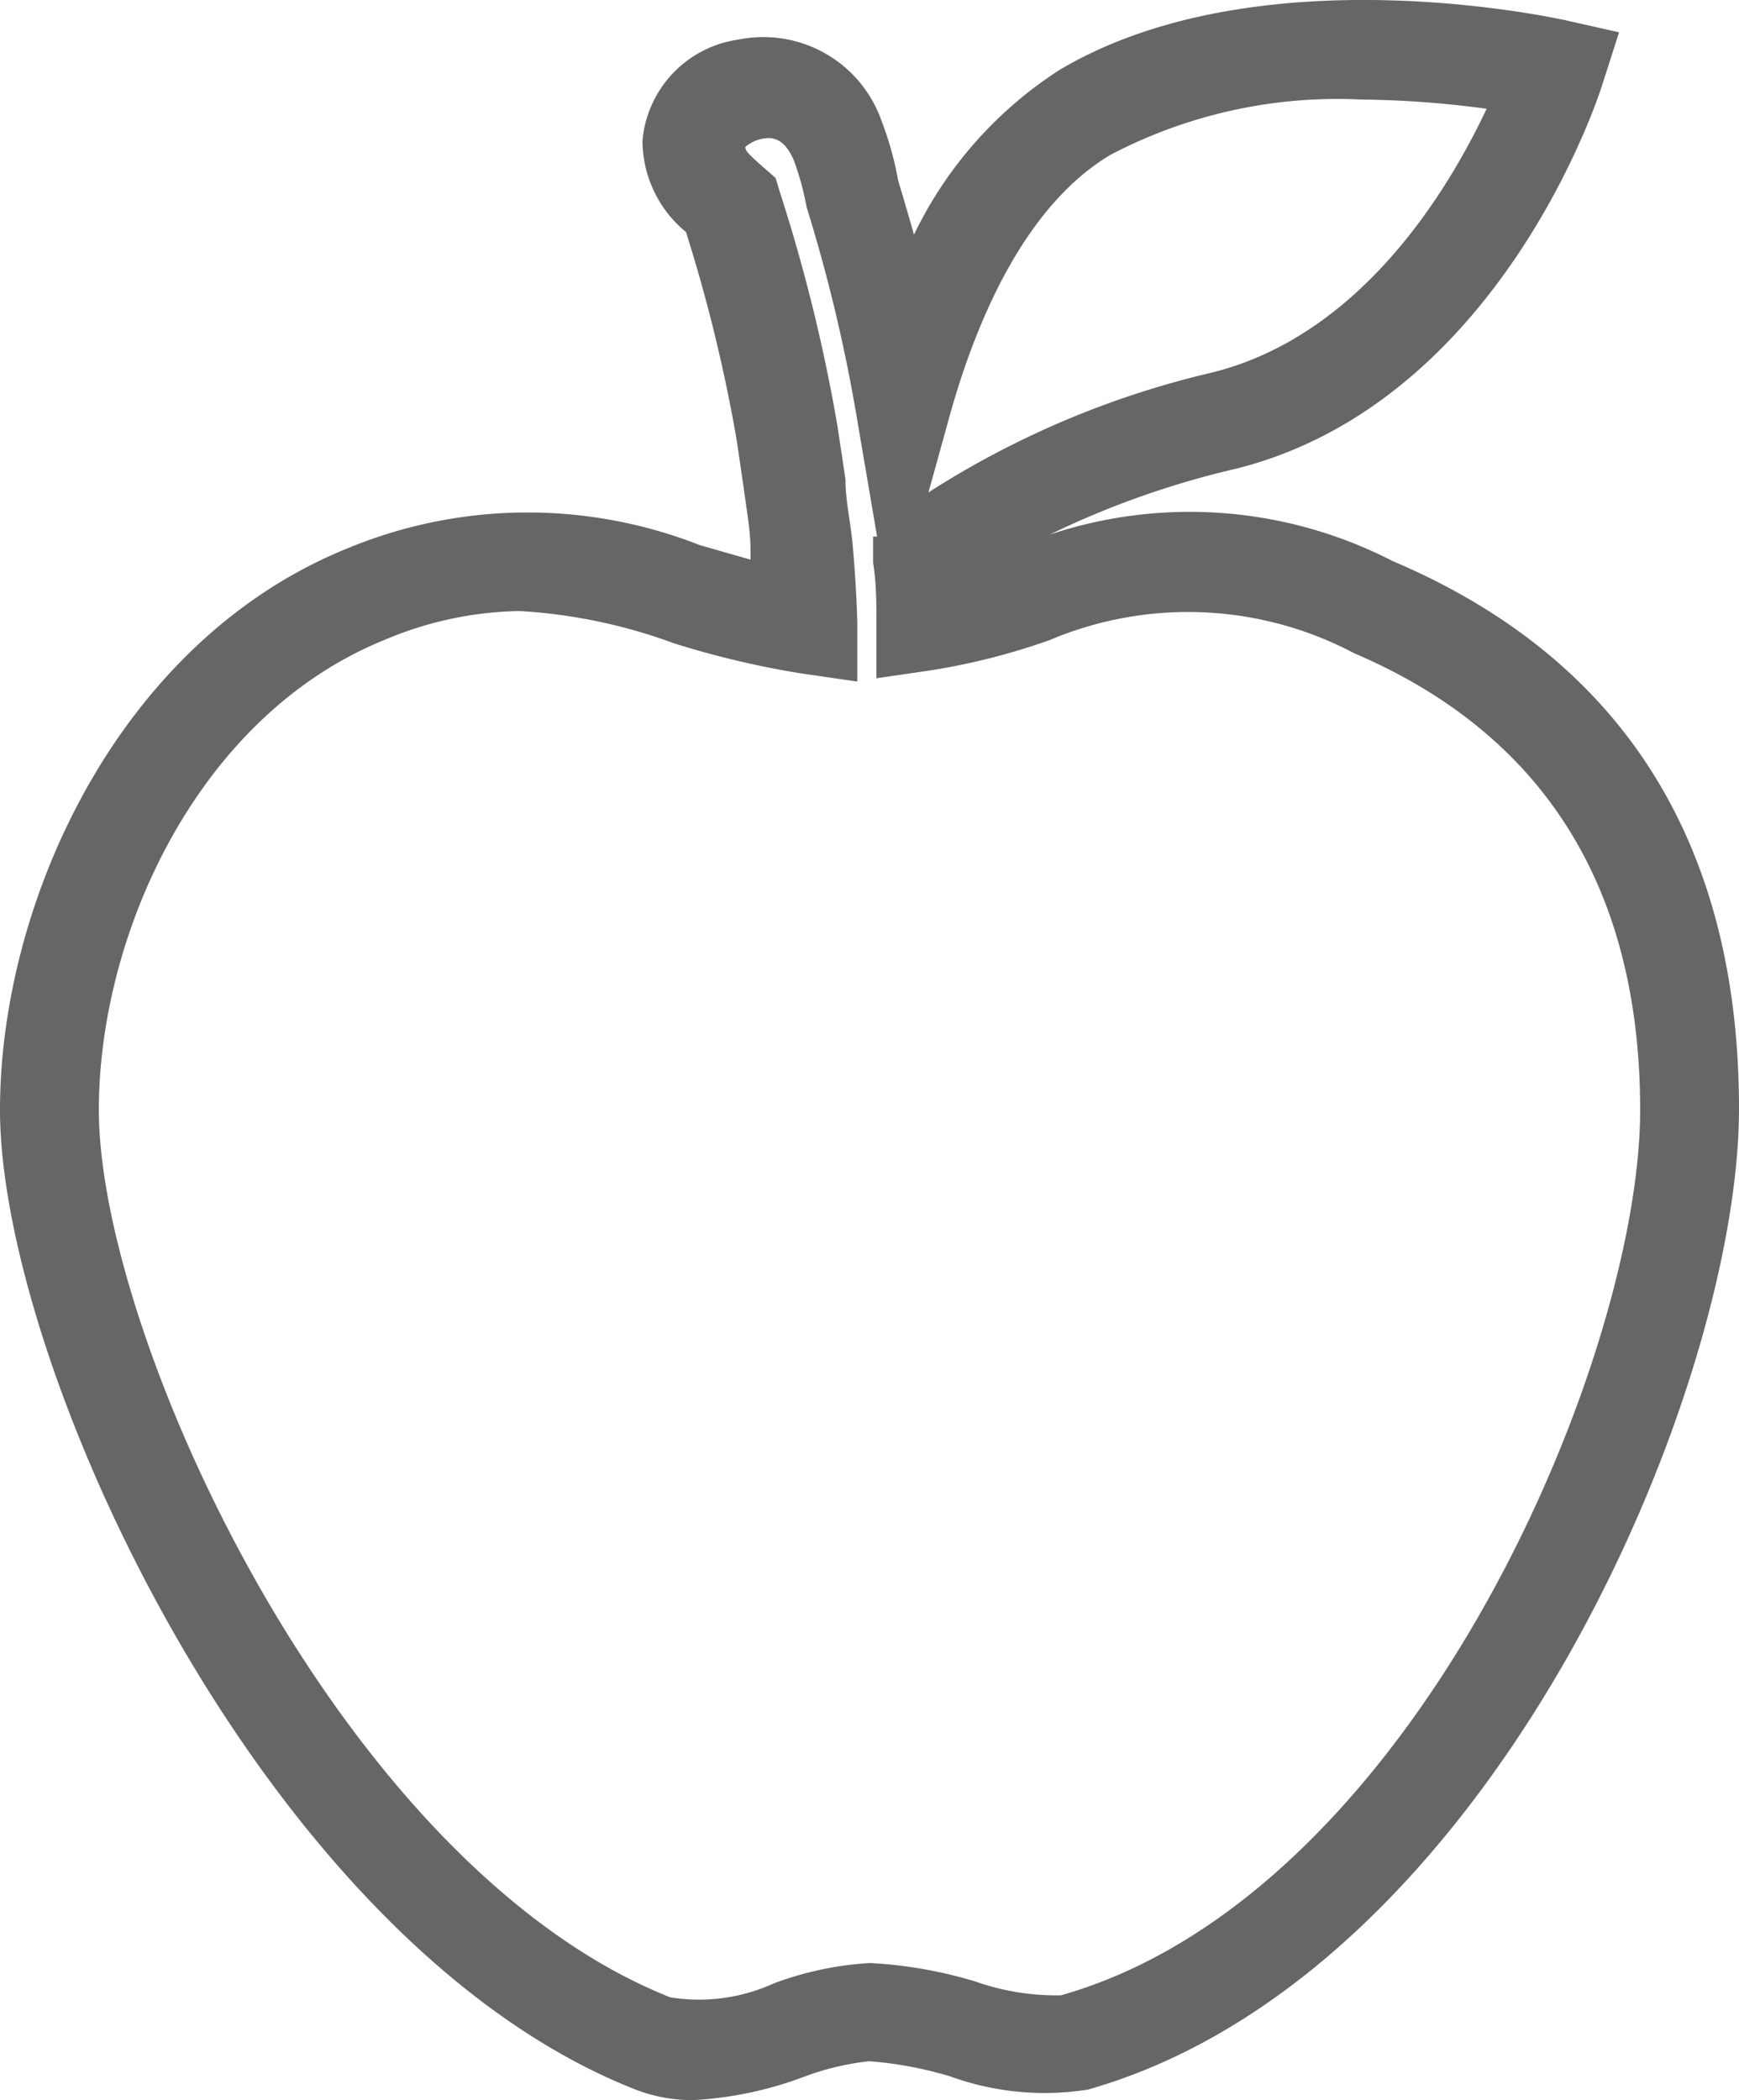<svg xmlns="http://www.w3.org/2000/svg" viewBox="0 0 26.39 31.86"><defs><style>.\31 835256c-86cc-4957-970b-8f1b04dca06a{fill:#666;}</style></defs><title>Recurso 34</title><g id="0d129c53-939f-4991-a0e8-b6cbe10bc304" data-name="Capa 2"><g id="d735c7fb-8a88-400a-8621-9e7ca7d9a84f" data-name="Layer 1"><path class="1835256c-86cc-4957-970b-8f1b04dca06a" d="M10.52,31.61a2.17,2.17,0,0,1-.81-.15h0C4.15,29.26.25,20.66.25,16.84.25,13.75,2,9.91,5.36,8.55a6.94,6.94,0,0,1,5.19,0c.36.11.73.21,1.12.3,0-.16,0-.32,0-.48,0-.31-.06-.63-.1-.94l-.12-.76a24.27,24.27,0,0,0-.8-3.27A1.6,1.6,0,0,1,10,2.12,1.45,1.45,0,0,1,11.26.85a1.64,1.64,0,0,1,1.89,1.08,4.63,4.63,0,0,1,.24.85c.15.48.29,1,.42,1.5a6.44,6.44,0,0,1,2.4-3C19.06-.44,23.53.51,23.72.55l.53.12-.16.52C24,1.38,22.56,5.9,18.7,6.86a12.22,12.22,0,0,0-4.22,1.87v.11c.36-.08.7-.2,1.05-.31a6.63,6.63,0,0,1,5.5.24c3.39,1.44,5.1,4.16,5.1,8.08,0,4.19-3.68,12.93-9.69,14.64a4,4,0,0,1-2-.2A5.86,5.86,0,0,0,13.2,31a4.13,4.13,0,0,0-1.09.25A5.4,5.4,0,0,1,10.52,31.61ZM7.89,9a5.63,5.63,0,0,0-2.15.46c-2.94,1.19-4.49,4.61-4.49,7.37,0,3.49,3.73,11.67,8.82,13.69h0a2.85,2.85,0,0,0,1.73-.2A4.81,4.81,0,0,1,13.2,30a6.5,6.5,0,0,1,1.54.27,3.64,3.64,0,0,0,1.44.21c5.47-1.55,9-9.85,9-13.67,0-3.48-1.51-5.89-4.5-7.16a5.66,5.66,0,0,0-4.8-.21,10,10,0,0,1-1.76.45l-.55.08,0-.55c0-.31,0-.62-.05-.93l0-.27.07-.06-.33-2A24.7,24.7,0,0,0,12.42,3a4.24,4.24,0,0,0-.19-.72.66.66,0,0,0-.72-.49.64.64,0,0,0-.51.3c0,.23.1.34.39.59l.1.09,0,.13a25.3,25.3,0,0,1,.87,3.54l.12.8c0,.33.07.65.1,1s.06.77.07,1.16l0,.6-.6-.09a13.55,13.55,0,0,1-1.86-.45A8.26,8.26,0,0,0,7.89,9ZM20.66,1.26a7.85,7.85,0,0,0-3.94.87c-1.41.85-2.17,2.73-2.56,4.16l-.49,1.8a12.8,12.8,0,0,1,4.79-2.2c2.59-.64,4-3.31,4.47-4.46A15.44,15.44,0,0,0,20.66,1.26Z"/><path class="1835256c-86cc-4957-970b-8f1b04dca06a" d="M10.52,31.86a2.4,2.4,0,0,1-.9-.17C4,29.46,0,20.72,0,16.84c0-3.17,1.81-7.12,5.27-8.52a7.14,7.14,0,0,1,5.35-.05l.77.22V8.36c0-.31-.06-.62-.1-.93l-.11-.75a24,24,0,0,0-.77-3.16,1.8,1.8,0,0,1-.66-1.39A1.7,1.7,0,0,1,11.21.6a1.9,1.9,0,0,1,2.17,1.24,4.9,4.9,0,0,1,.25.9c.08.26.16.54.24.82a6.13,6.13,0,0,1,2.21-2.5c3-1.78,7.5-.79,7.69-.75l.8.18-.25.78c-.06.2-1.57,4.84-5.56,5.84a13.37,13.37,0,0,0-2.83,1,6.72,6.72,0,0,1,5.2.4c3.49,1.48,5.26,4.28,5.26,8.31,0,4.26-3.75,13.14-9.88,14.88a4.2,4.2,0,0,1-2.09-.2,5.75,5.75,0,0,0-1.23-.23,4,4,0,0,0-1,.24A5.64,5.64,0,0,1,10.52,31.86ZM7.89,8.27a6.36,6.36,0,0,0-2.43.51C2.2,10.1.5,13.84.5,16.84c0,3.76,3.83,12.22,9.3,14.39A3.53,3.53,0,0,0,12,31a4.25,4.25,0,0,1,1.17-.26,6,6,0,0,1,1.36.25,3.92,3.92,0,0,0,1.83.2c5.9-1.67,9.51-10.27,9.51-14.39,0-3.81-1.67-6.45-5-7.85a6.41,6.41,0,0,0-5.32-.23c-.34.11-.7.23-1.07.32l-.29.07,0-.43.11-.19a12.4,12.4,0,0,1,4.31-1.91c3.72-.93,5.15-5.32,5.21-5.5l.08-.26L23.66.8s-4.54-1-7.33.69A6.1,6.1,0,0,0,14,4.39l-.3.68-.17-.72c-.12-.51-.26-1-.41-1.48A4.63,4.63,0,0,0,12.92,2a1.38,1.38,0,0,0-1.61-.93,1.22,1.22,0,0,0-1.06,1,1.34,1.34,0,0,0,.54,1.06l.05,0,0,.06a24.58,24.58,0,0,1,.8,3.3l.12.76c0,.32.07.64.1,1,0,.16,0,.32,0,.49l0,.33-.33-.07c-.38-.09-.75-.19-1.1-.3A9.05,9.05,0,0,0,7.89,8.27Zm2.63,22.58a1.44,1.44,0,0,1-.53-.09C4.79,28.71,1,20.39,1,16.84,1,14,2.59,10.48,5.64,9.25a5.93,5.93,0,0,1,2.25-.48,8.48,8.48,0,0,1,2.45.46,13.28,13.28,0,0,0,1.82.44l.3,0v-.3c0-.38,0-.76-.07-1.14s-.06-.65-.1-1l-.12-.79A25,25,0,0,0,11.29,3l0-.07-.05,0c-.29-.25-.47-.43-.47-.78a.81.81,0,0,1,.73-.55.89.89,0,0,1,1,.64,4.42,4.42,0,0,1,.21.76,24.61,24.61,0,0,1,.77,3.22l.19,1.12.3-1.09c.4-1.47,1.19-3.42,2.67-4.31A7.89,7.89,0,0,1,20.66,1,15.65,15.65,0,0,1,23,1.18l.32,0-.13.3c-.49,1.16-1.93,3.93-4.63,4.61a12.57,12.57,0,0,0-4.7,2.15l-.12.09v.13c0,.31,0,.62.05.94v.28l.27,0a9.81,9.81,0,0,0,1.72-.44,5.92,5.92,0,0,1,5,.21c3.08,1.31,4.65,3.8,4.65,7.39,0,3.89-3.56,12.33-9.15,13.91a3.56,3.56,0,0,1-1.54-.2,6.44,6.44,0,0,0-1.51-.27,4.61,4.61,0,0,0-1.31.28A4.8,4.8,0,0,1,10.52,30.86ZM7.89,9.27a5.44,5.44,0,0,0-2.06.44C3,10.86,1.5,14.17,1.5,16.84c0,3.43,3.66,11.47,8.67,13.46a2.73,2.73,0,0,0,1.57-.21,5,5,0,0,1,1.46-.31,6.7,6.7,0,0,1,1.6.28,3.71,3.71,0,0,0,1.3.21c5.37-1.52,8.79-9.67,8.79-13.43,0-3.37-1.46-5.7-4.34-6.93a5.39,5.39,0,0,0-4.62-.2,10.09,10.09,0,0,1-1.81.46l-.82.12,0-.83c0-.31,0-.61-.05-.92l0-.4.06,0-.31-1.82a24.43,24.43,0,0,0-.76-3.18,4.25,4.25,0,0,0-.19-.7c-.14-.33-.31-.36-.45-.34a.55.55,0,0,0-.29.13c0,.06.06.12.3.33l.16.14.06.2a25.56,25.56,0,0,1,.88,3.57l.12.8c0,.33.08.66.11,1s.06.78.07,1.17l0,.9-.89-.13a13.67,13.67,0,0,1-1.89-.45A8.12,8.12,0,0,0,7.89,9.27ZM20.66,1.51a7.42,7.42,0,0,0-3.81.84c-1.34.8-2.07,2.62-2.45,4l-.31,1.12A13.75,13.75,0,0,1,18.4,5.65c2.28-.57,3.6-2.81,4.16-4A15.13,15.13,0,0,0,20.66,1.51Z"/></g></g></svg>